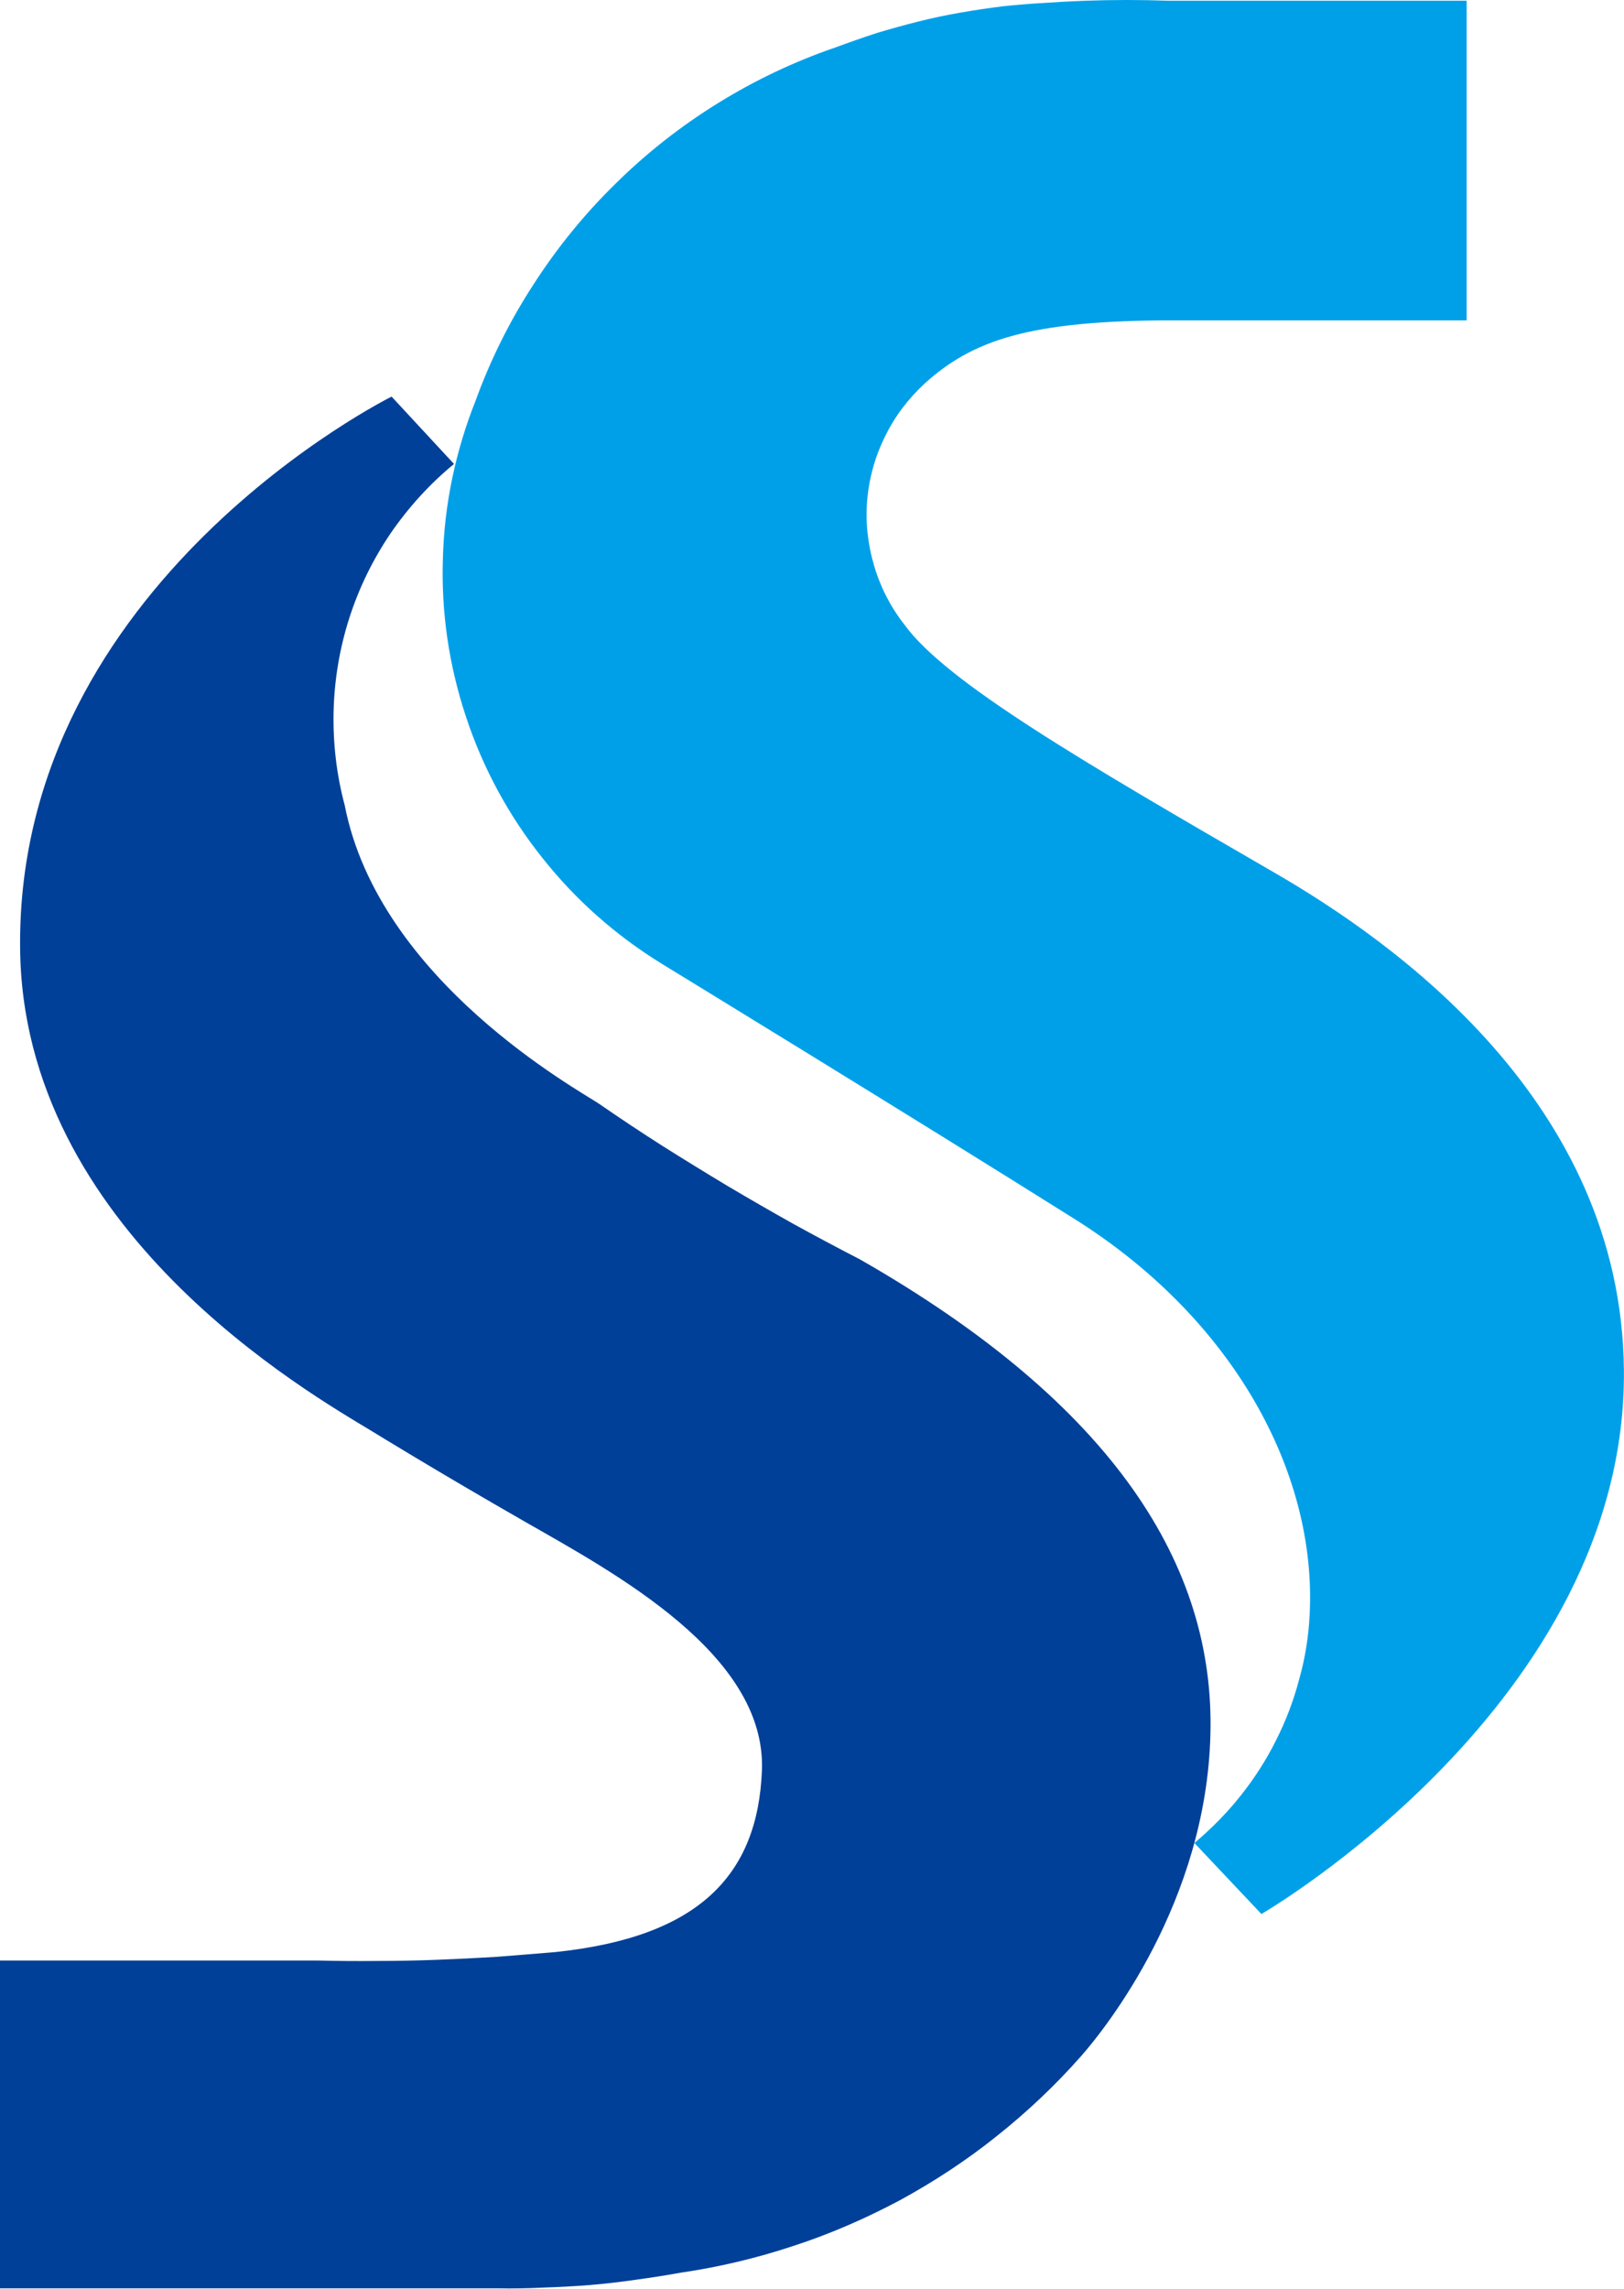 <svg version="1.2" xmlns="http://www.w3.org/2000/svg" viewBox="0 0 1551 2185" width="1551" height="2185">
	<title>4536</title>
	<style>
		.s0 { fill: #00a0e9 } 
		.s1 { fill: #004098 } 
	</style>
	<g id="img_sitelogo">
		<g id="レイヤー_2">
			<g id="Layer_1">
				<path id="パス_1599" class="s0" d="m1115.9 0.7h284.8v305.1h-280.2c-139.2 0-192.1 19.6-237.2 60.1-15.7 14.5-28.8 31.6-38 50.7-9.6 19.2-15.3 39.8-17.1 61.1-1.8 21 0.7 42.7 6.8 62.9 6 20.3 15.9 39.4 29.1 56.1 39.8 54.7 171.2 131.1 352.3 235.9 114.3 66 332 218.8 334.5 474.9 3.2 317.5-346.2 519.6-346.2 519.6l-64-67.8c16-13.5 30.9-28.4 44.1-45.1 13.1-16.4 24.5-34.1 33.7-52.6 9.6-18.8 17.1-38.7 22.4-59 5.7-20.2 8.9-40.8 9.9-61.8 6.8-135.3-73.1-282.7-226.2-378.2-157.3-98.8-392.1-242.3-392.1-242.3-44-27-82.7-61.1-114.7-101.6-32-40.1-56.8-85.9-72.8-134.6-16.3-49-23.8-100.2-22-151.7 1.4-51.1 12.1-101.9 31.2-149.9 14.2-39 32.7-76.3 55.4-111.1 22.4-34.8 48.7-67.2 78.5-96.3 29.5-29.1 62.5-55 97.7-76.7 35.5-22 73.2-39.8 112.6-53.3q19.2-7.1 38.7-13.5 19.9-6 39.8-11 19.9-5 40.1-8.5 20.6-3.6 40.8-6.1 19.9-2.1 39.5-3.2 19.8-1.4 39.4-2.1 19.9-0.7 39.4-0.7 19.9 0 39.8 0.7z"/>
				<path id="パス_1600" class="s1" d="m303.7 1871.5h-303.7v312.9h475.2q22 0.4 44-0.7 21.7-0.7 43.7-2.4 21.7-1.8 43.7-5 21.7-2.9 43.3-6.8 54.9-8 107.6-25.5c35.2-11.4 69.3-26.3 102-43.7 32.6-17.8 63.5-38 92.3-61.1 29.1-23.1 55.8-48.3 80.3-76 24.5-27.7 120-147.8 123.9-307.6 4.3-159.9-90.9-314-334.5-453.3q-32.4-16.7-64-34.1-31.6-17.7-62.8-36.2-31.3-18.8-61.8-38-30.6-19.5-60.4-40.1c-19.9-13.5-210.6-117.3-243.3-285.3-7.8-29.1-11.3-59.3-10.6-89.5 0.7-29.8 5.7-60 14.9-88.8q13.8-43.1 39.4-81c17.1-24.8 37.3-47.2 60.7-66.4l-59.6-64.3c0 0-357.3 176.9-354.8 525 1.4 270.3 275.9 426.2 337 463.2 0 0 59.3 36.6 145.3 85.9 85.9 49.1 230.1 126.5 226.2 237-3.9 100.8-60.7 159.4-197.1 173.7q-28.4 2.4-56.8 4.6-28.1 1.7-56.5 2.8-28.4 1.1-56.8 1.1-28.4 0.3-56.8-0.4z"/>
			</g>
		</g>
	</g>
</svg>